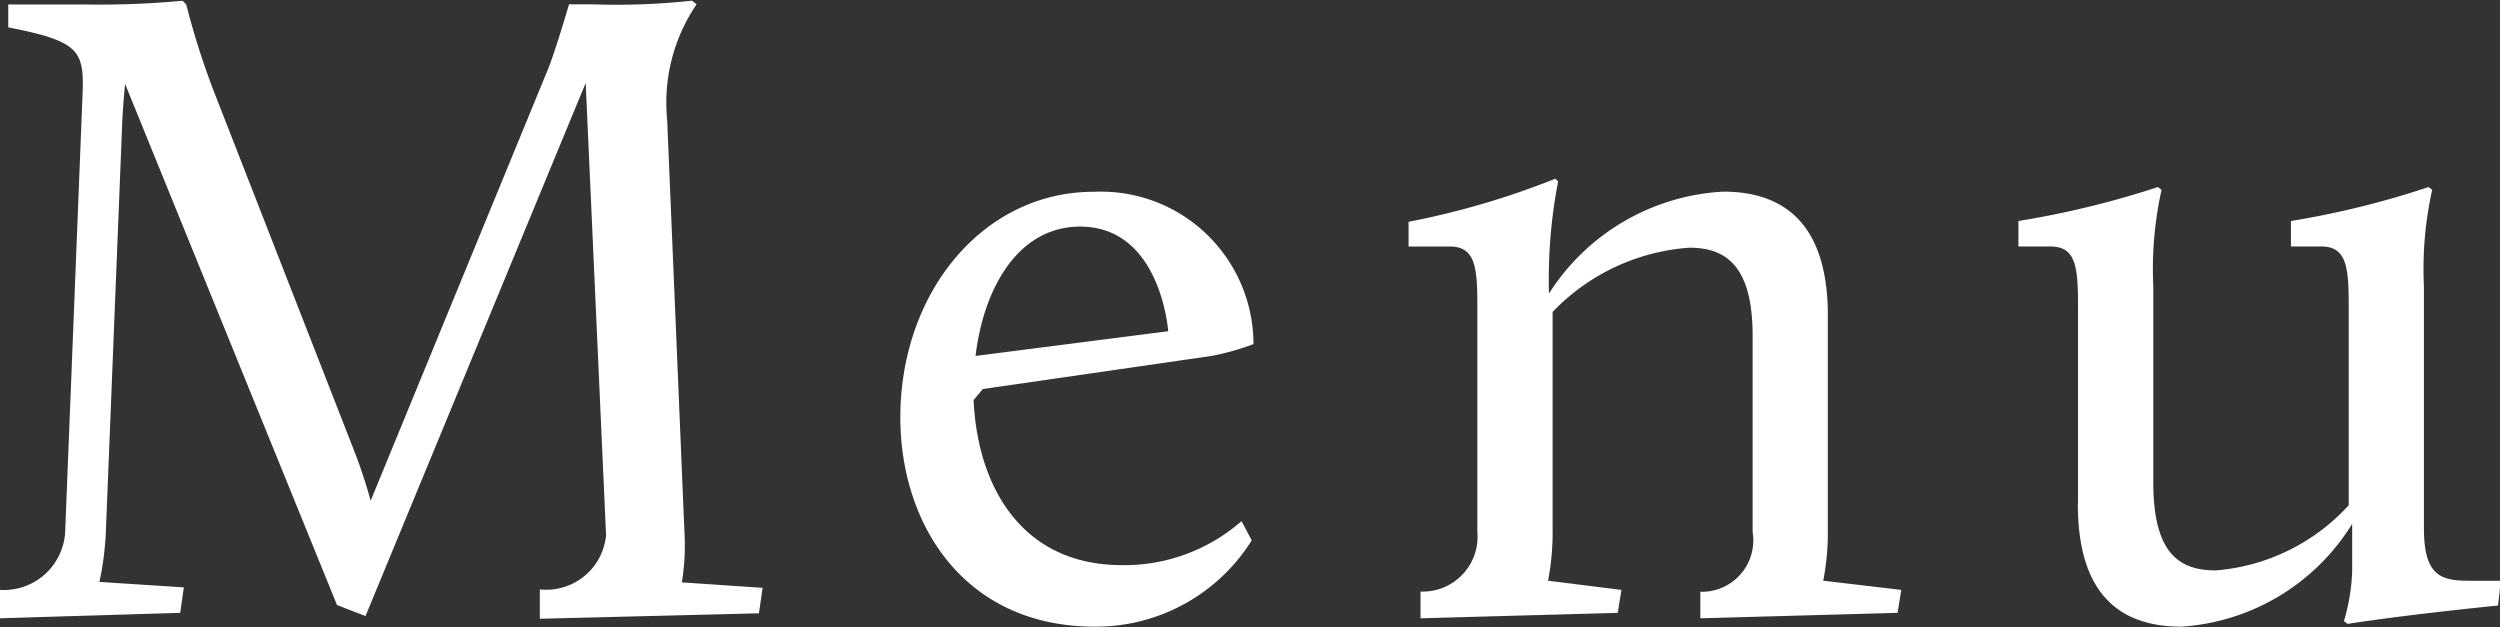 <svg id="txt_gnav.svg" xmlns="http://www.w3.org/2000/svg" width="49.062" height="12.312" viewBox="0 0 49.062 12.312">
  <rect x="0" y="0" width="49.062" height="12.312" fill="#333333" stroke="none"/>
  <defs>
    <style>
      .cls-1 {
        fill: #fff;
        fill-rule: evenodd;
      }
    </style>
  </defs>
  <path id="Menu" class="cls-1" d="M771.457,98.978l3.548-.107,0.072-.5-1.657-.107a5.836,5.836,0,0,0,.126-0.973l0.324-8.1c0.018-.342.054-0.7,0.054-0.7l4.159,10.227,0.559,0.216,4.321-10.462,0.4,8.876a1.18,1.18,0,0,1-1.3,1.063v0.576l4.3-.107,0.072-.5-1.585-.107a4.45,4.45,0,0,0,.054-0.92l-0.342-8.155a3.432,3.432,0,0,1,.577-2.269l-0.091-.072a13.621,13.621,0,0,1-1.944.072h-0.468s-0.252.863-.4,1.242l-3.493,8.5a9.75,9.75,0,0,0-.342-1.027l-2.755-7.058a15.255,15.255,0,0,1-.522-1.655l-0.072-.072a17.76,17.76,0,0,1-1.981.072h-1.44v0.45c1.386,0.271,1.494.45,1.458,1.315l-0.342,8.607a1.206,1.206,0,0,1-1.3,1.116v0.576Zm17.681-3.943c0,2.107,1.26,4.107,3.817,4.107a3.608,3.608,0,0,0,3.079-1.693l-0.2-.378a3.49,3.49,0,0,1-2.341.864c-2.016,0-2.845-1.6-2.917-3.24l0.18-.216,4.484-.649a4.929,4.929,0,0,0,.828-0.233,2.994,2.994,0,0,0-3.133-2.989C790.758,90.606,789.138,92.587,789.138,95.035Zm3.529-3.744c1.584,0,1.728,2.053,1.728,2.053l-3.781.485C790.776,92.478,791.461,91.291,792.667,91.291Zm6.679,7.687,3.871-.107,0.072-.45-1.44-.181a4.976,4.976,0,0,0,.09-0.954V92.965a4.119,4.119,0,0,1,2.683-1.26c0.72,0,1.242.359,1.242,1.729v3.853a1.008,1.008,0,0,1-1.026,1.17v0.521l3.871-.107,0.072-.45-1.531-.181a4.976,4.976,0,0,0,.09-0.954v-4.25c0-1.746-.81-2.431-2.052-2.431a4.33,4.33,0,0,0-3.421,2,10.107,10.107,0,0,1,.18-2.2l-0.054-.054a15.978,15.978,0,0,1-2.881.846v0.485h0.81c0.522,0,.54.45,0.54,1.225v4.376a1.077,1.077,0,0,1-1.116,1.17v0.521Zm12.9-2.25c0,1.729.775,2.414,2.035,2.414a4.263,4.263,0,0,0,3.349-2.017V98.06a3.885,3.885,0,0,1-.162.973l0.072,0.055s0.99-.162,2.953-0.361l0.054-.485h-0.5c-0.595,0-1.009,0-1.009-1.027V92.461a7.159,7.159,0,0,1,.162-1.891l-0.072-.055a17.277,17.277,0,0,1-2.7.666v0.5h0.594c0.522,0,.54.45,0.54,1.225v3.853a3.95,3.95,0,0,1-2.611,1.279c-0.738,0-1.224-.361-1.224-1.729V92.461a7.159,7.159,0,0,1,.162-1.891l-0.072-.055a17.946,17.946,0,0,1-2.737.666v0.5h0.63c0.522,0,.54.45,0.54,1.225v3.817Z" transform="translate(-771.469 -86.844)"/>
</svg>
